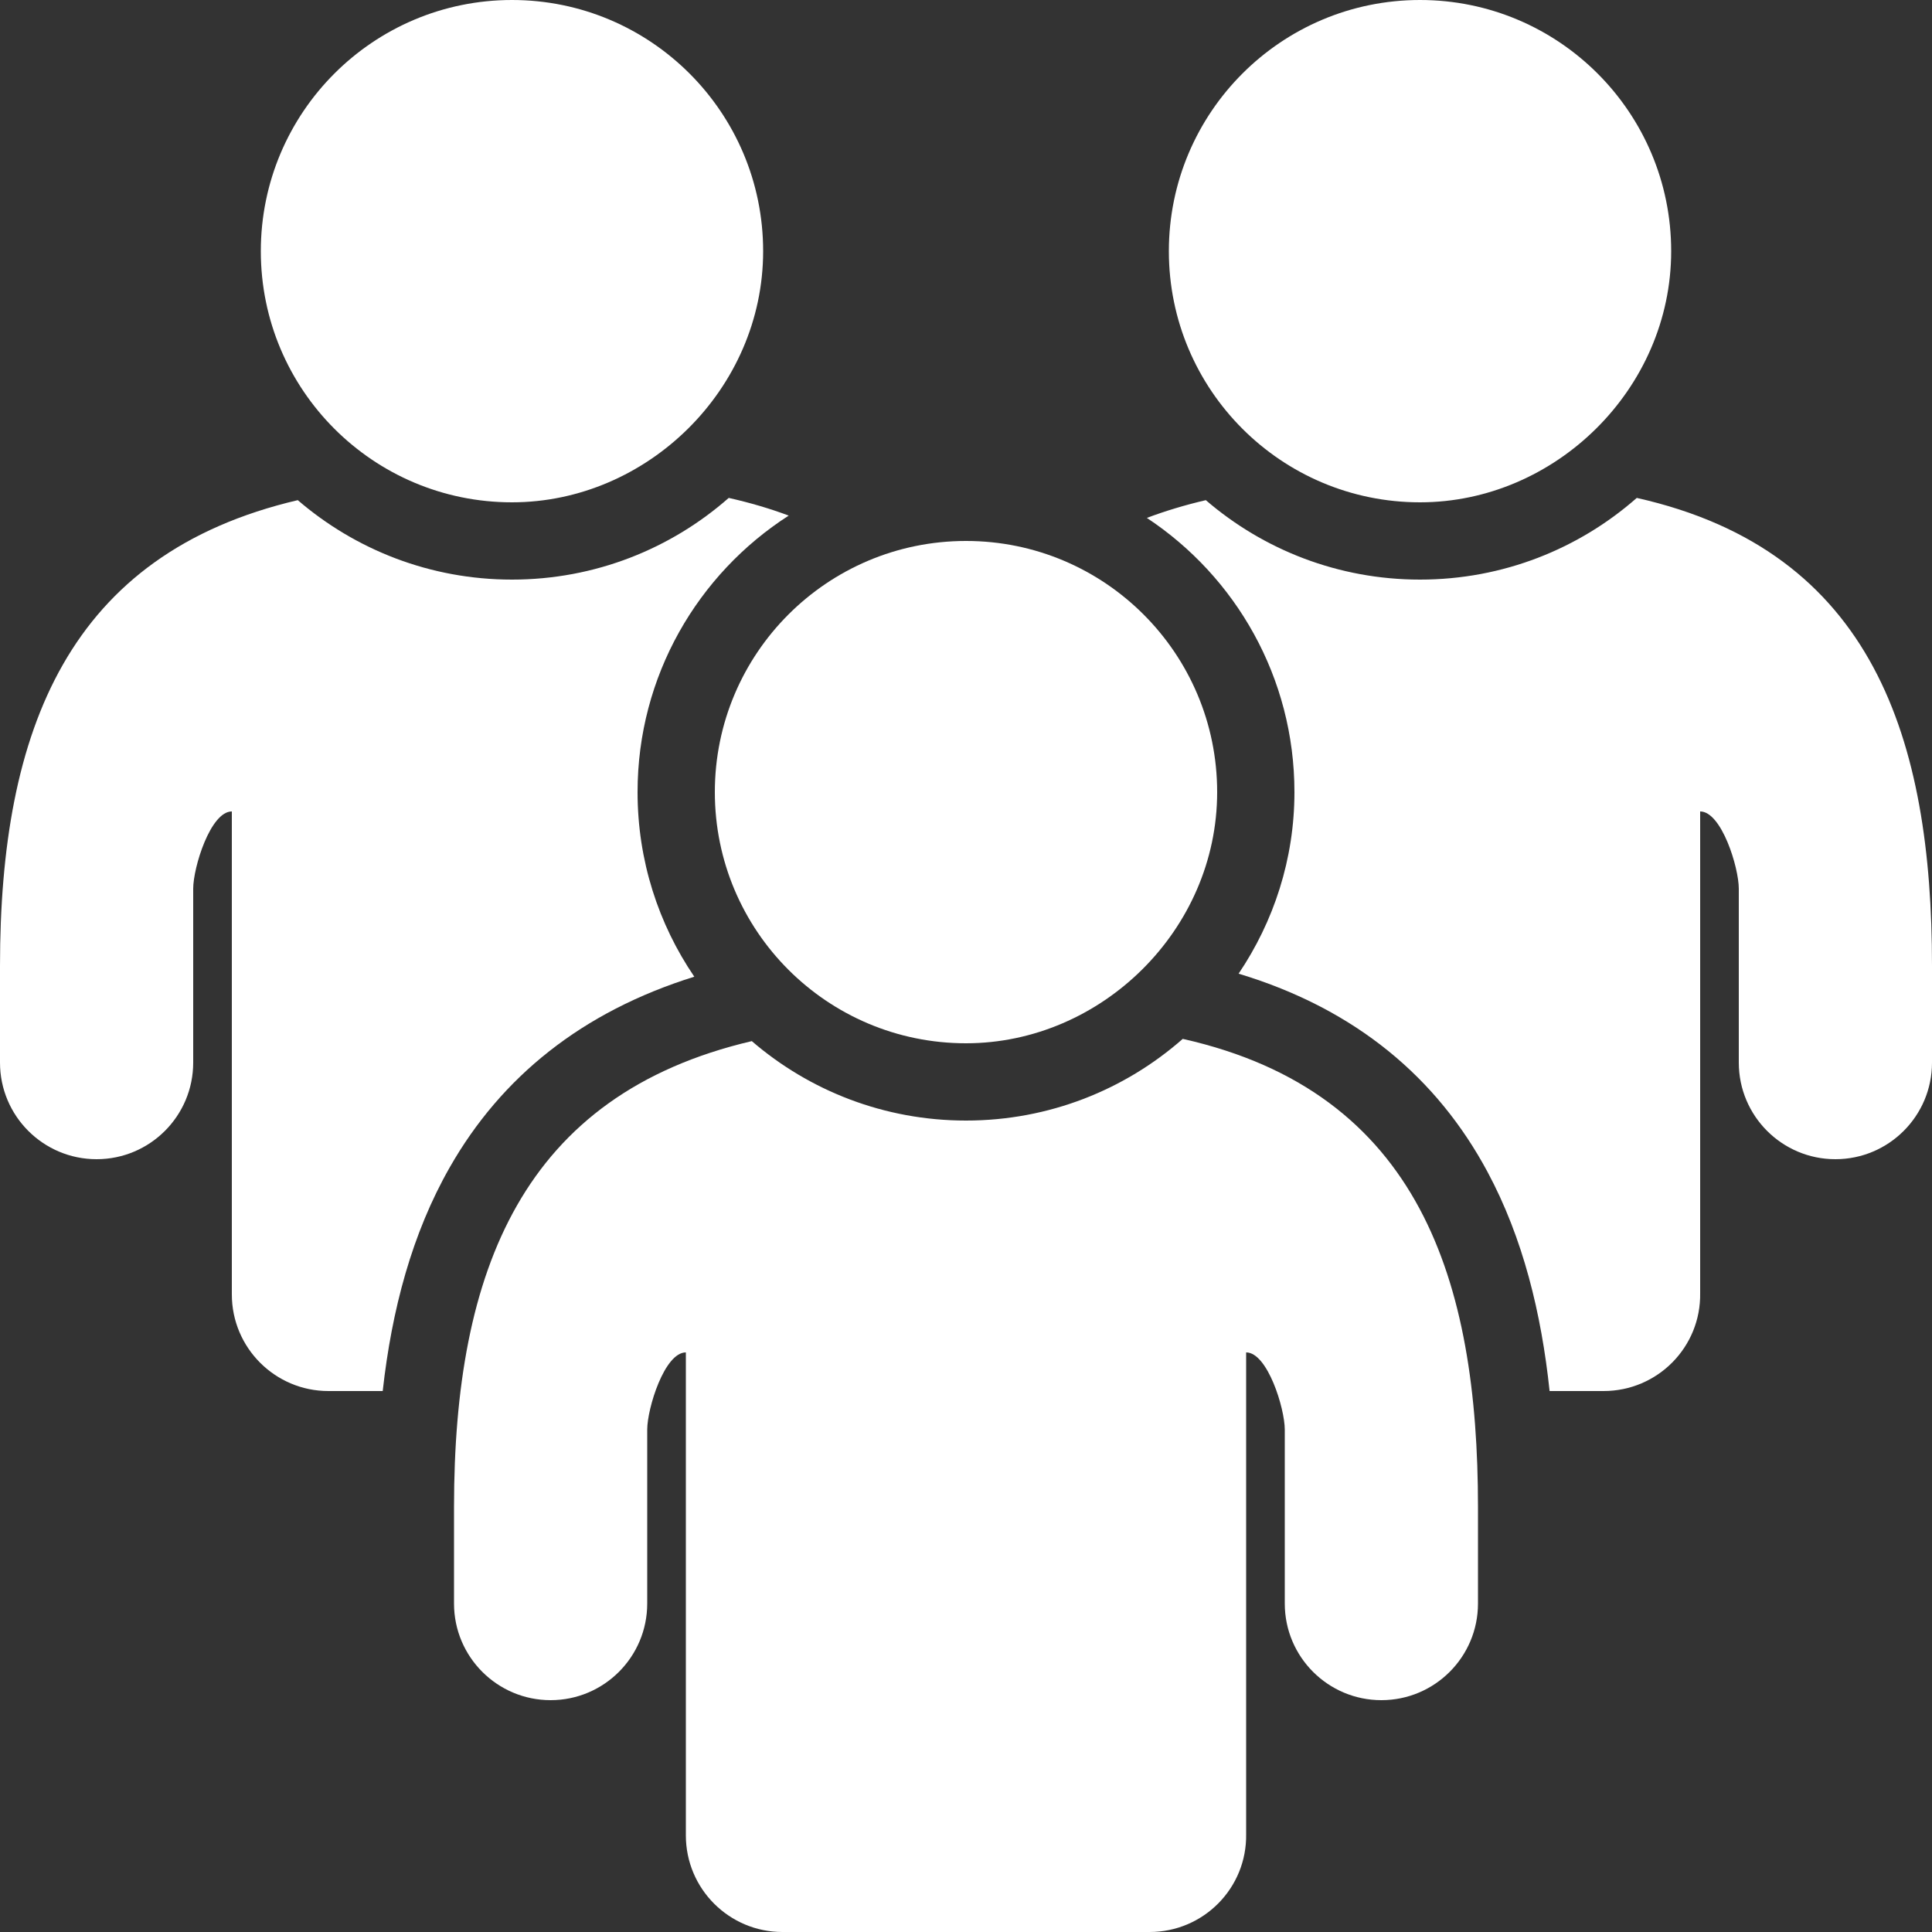 <?xml version="1.0" encoding="UTF-8" standalone="no"?><svg xmlns="http://www.w3.org/2000/svg" xmlns:xlink="http://www.w3.org/1999/xlink" fill="none" height="100" preserveAspectRatio="xMidYMid meet" style="fill: none" version="1" viewBox="10.0 10.0 100.0 100.0" width="100" zoomAndPan="magnify"><rect x="10.0" y="10.0" width="100.0" height="100.0" fill="#333333" stroke="none"/><g id="change1_1"><path d="M36.5 10C29.32 10 23.5 15.82 23.5 23C23.5 30.18 29.32 36 36.5 36C43.497 36 49.5 30.137 49.5 23C49.5 15.82 43.68 10 36.5 10Z" fill="#ffffff"/></g><g id="change1_2"><path d="M43 51C43 44.991 46.118 39.71 50.824 36.687C49.862 36.327 48.828 36.021 47.719 35.772C44.726 38.404 40.799 40 36.5 40C32.264 40 28.39 38.45 25.413 35.888C13.551 38.667 10 47.756 10 60V65C10 67.761 12.239 70 15 70C17.761 70 20 67.761 20 65V56C20 54.895 20.895 52 22 52V77C22 79.761 24.239 82 27 82H29.809C30.277 77.793 31.325 73.841 33.285 70.411C35.954 65.737 40.123 62.366 45.937 60.554C44.083 57.831 43 54.542 43 51Z" fill="#ffffff"/></g><g id="change1_3"><path d="M69.361 36.807C73.964 39.849 77 45.07 77 51C77 54.471 75.927 57.703 74.11 60.397C80.214 62.237 84.401 65.829 86.99 70.65C88.832 74.079 89.781 77.974 90.207 82H93C95.794 82 98.047 79.723 98 76.929V52C99.105 52 100 54.895 100 56V65C100 67.761 102.239 70 105 70C107.761 70 110 67.761 110 65V60C110 48.329 107.004 38.527 94.719 35.772C91.726 38.404 87.799 40 83.5 40C79.264 40 75.389 38.45 72.413 35.888C71.327 36.142 70.311 36.449 69.361 36.807Z" fill="#ffffff"/></g><g id="change1_4"><path d="M83.5 10C76.32 10 70.5 15.82 70.5 23C70.5 30.18 76.32 36 83.5 36C90.497 36 96.5 30.137 96.5 23C96.5 15.82 90.68 10 83.5 10Z" fill="#ffffff"/></g><g id="change1_5"><path d="M60 38C52.82 38 47 43.82 47 51C47 58.18 52.82 64 60 64C66.997 64 73 58.137 73 51C73 43.82 67.18 38 60 38Z" fill="#ffffff"/></g><g id="change1_6"><path d="M71.219 63.772C83.504 66.527 86.5 76.329 86.5 88V93C86.5 95.761 84.261 98 81.5 98C78.739 98 76.5 95.761 76.5 93V84C76.5 82.895 75.605 80 74.5 80V104.929C74.547 107.723 72.294 110 69.5 110H50.5C47.739 110 45.5 107.761 45.5 105V80C44.395 80 43.5 82.895 43.5 84V93C43.5 95.761 41.261 98 38.5 98C35.739 98 33.5 95.761 33.5 93V88C33.5 75.756 37.051 66.667 48.913 63.888C51.889 66.451 55.764 68 60 68C64.299 68 68.226 66.404 71.219 63.772Z" fill="#ffffff"/></g></svg>
